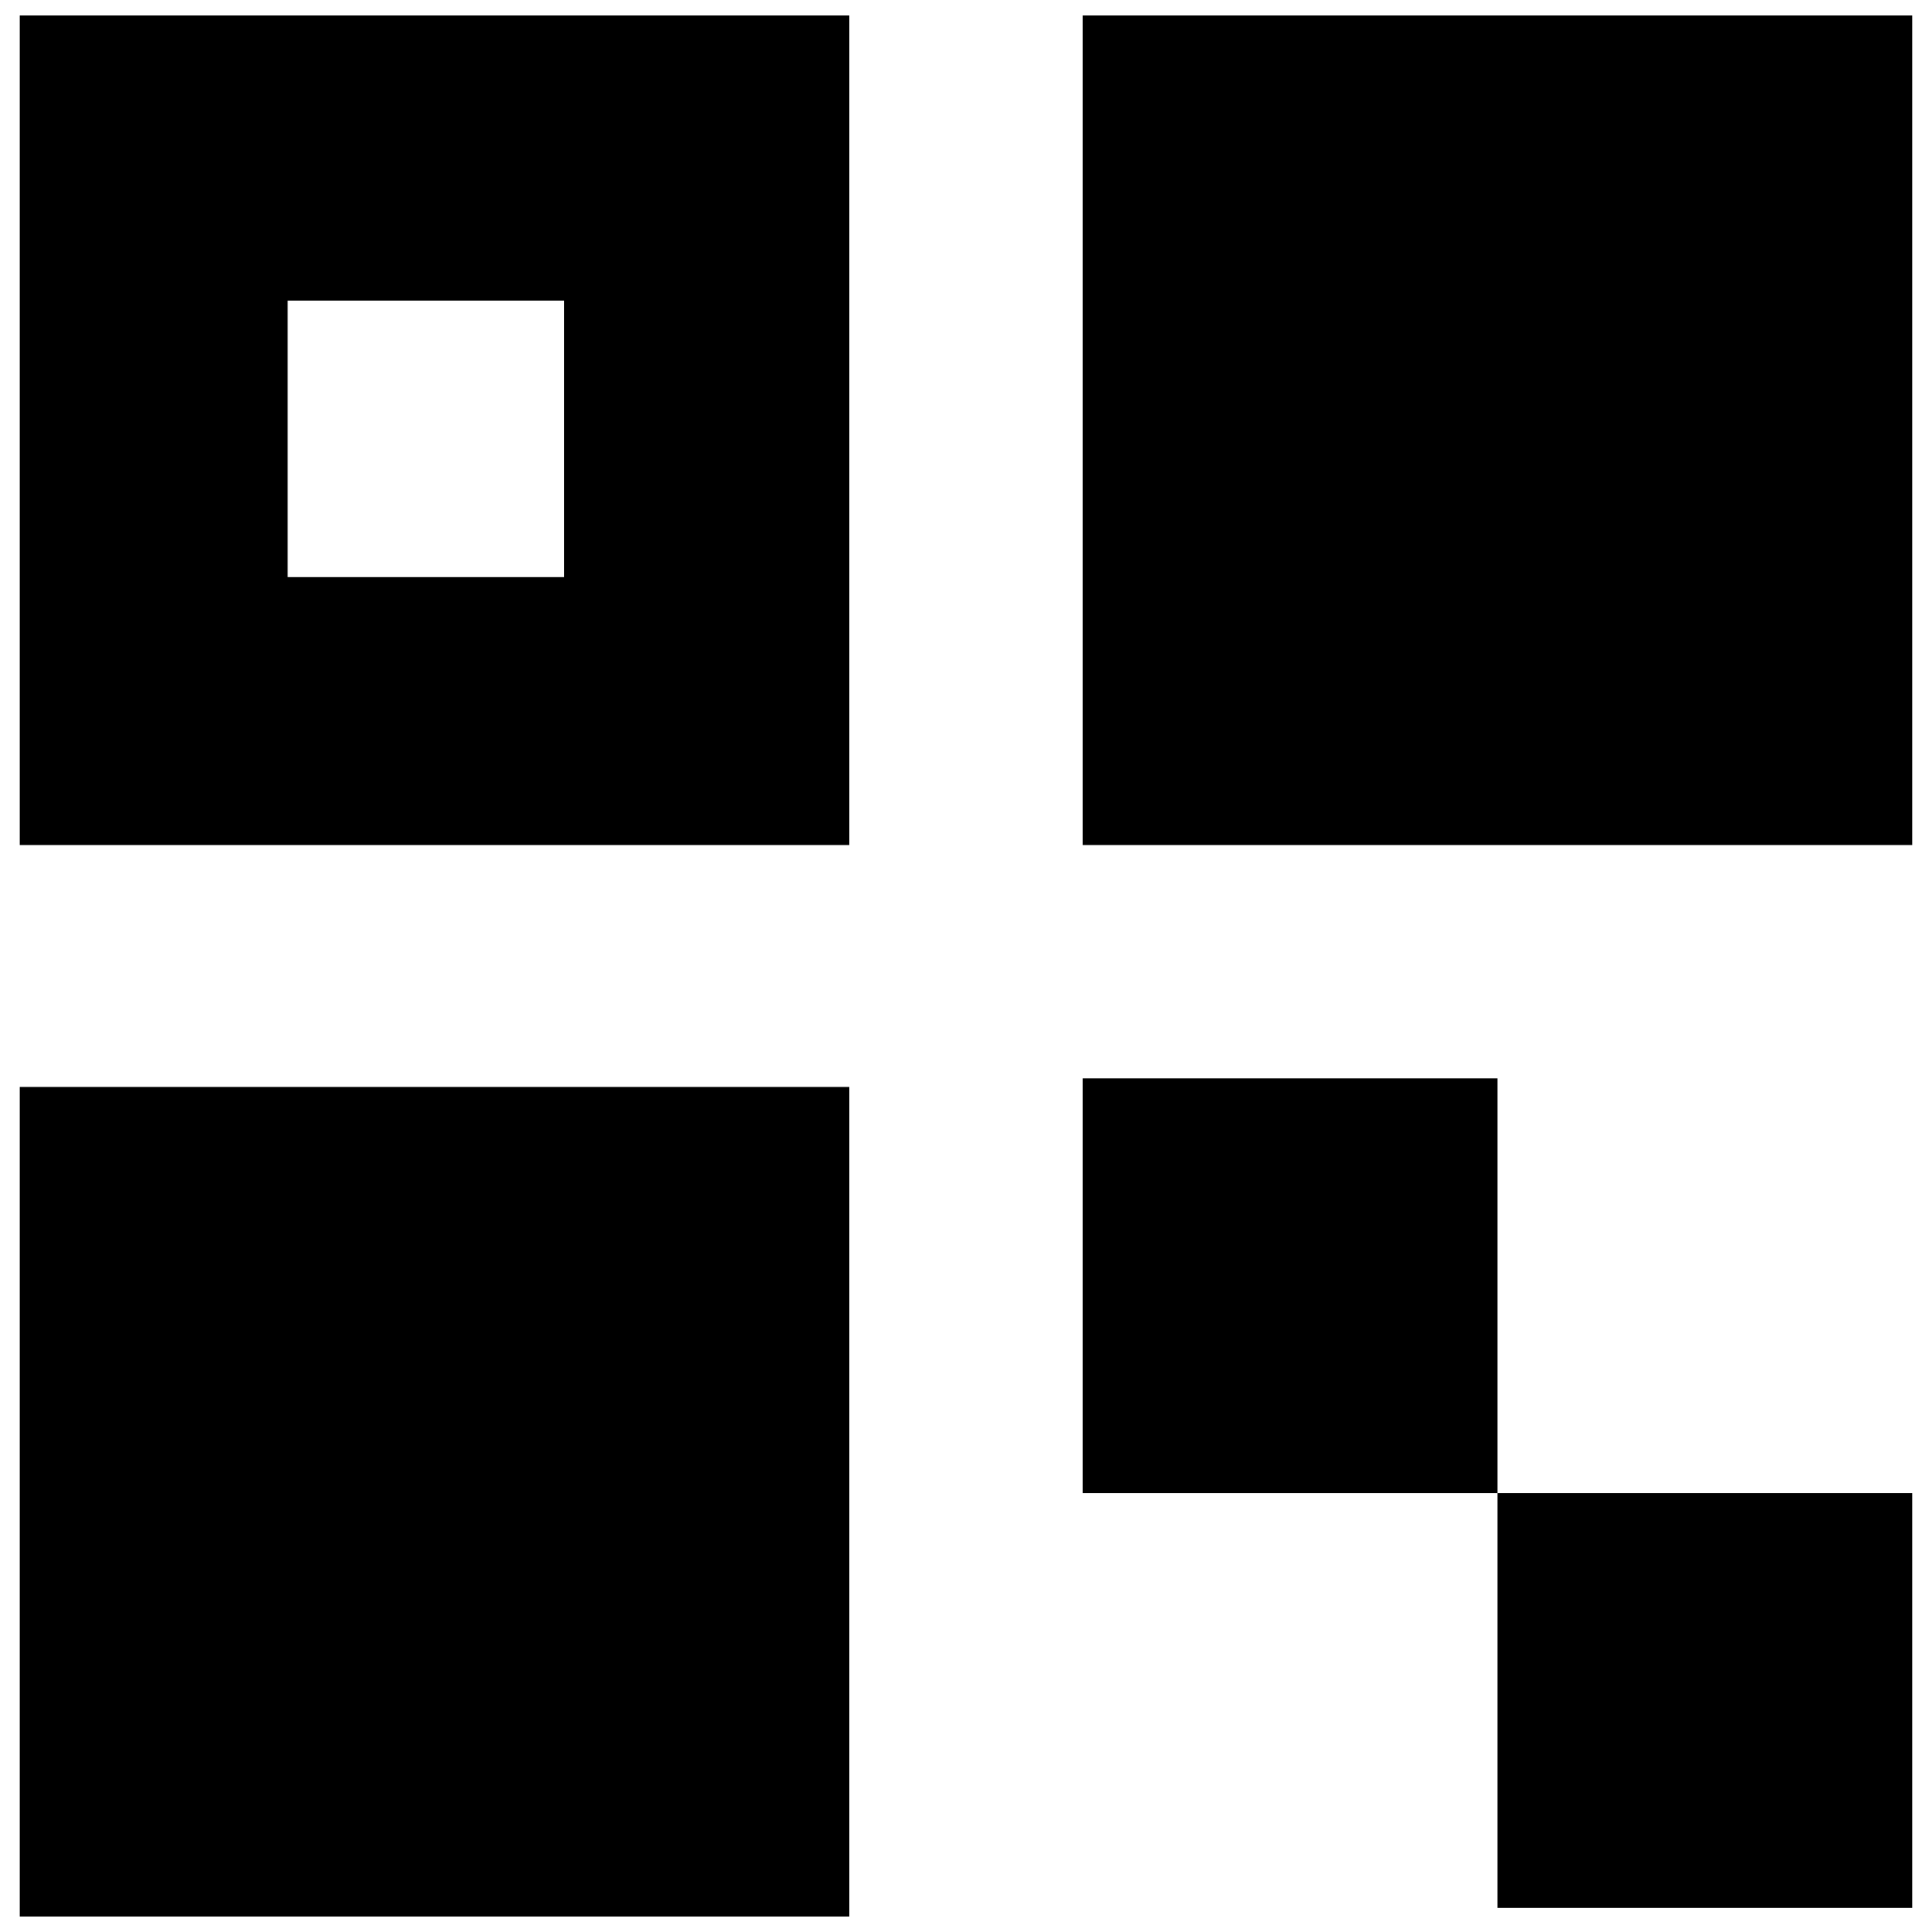 <?xml version="1.0" encoding="UTF-8"?>
<!-- Uploaded to: SVG Repo, www.svgrepo.com, Generator: SVG Repo Mixer Tools -->
<svg width="800px" height="800px" version="1.1" viewBox="144 144 512 512" xmlns="http://www.w3.org/2000/svg">
 <defs>
  <clipPath id="c">
   <path d="m149 148.09h221v219.91h-221z"/>
  </clipPath>
  <clipPath id="b">
   <path d="m430 148.09h221v219.91h-221z"/>
  </clipPath>
  <clipPath id="a">
   <path d="m149 432h221v219.9h-221z"/>
  </clipPath>
 </defs>
 <g clip-path="url(#c)">
  <path d="m149.24 258.02v109.92h219.84v-219.84h-219.84zm144.27 2.289v36.641h-73.281v-73.281h73.281z"/>
 </g>
 <g clip-path="url(#b)">
  <path d="m430.91 258.02v109.92h219.84v-219.84h-219.84z"/>
 </g>
 <path d="m430.91 484.73v54.961h109.92v109.92h109.92v-109.92h-109.92v-109.92h-109.92z"/>
 <g clip-path="url(#a)">
  <path d="m149.24 541.98v109.92h219.84v-219.84h-219.84z"/>
 </g>
</svg>